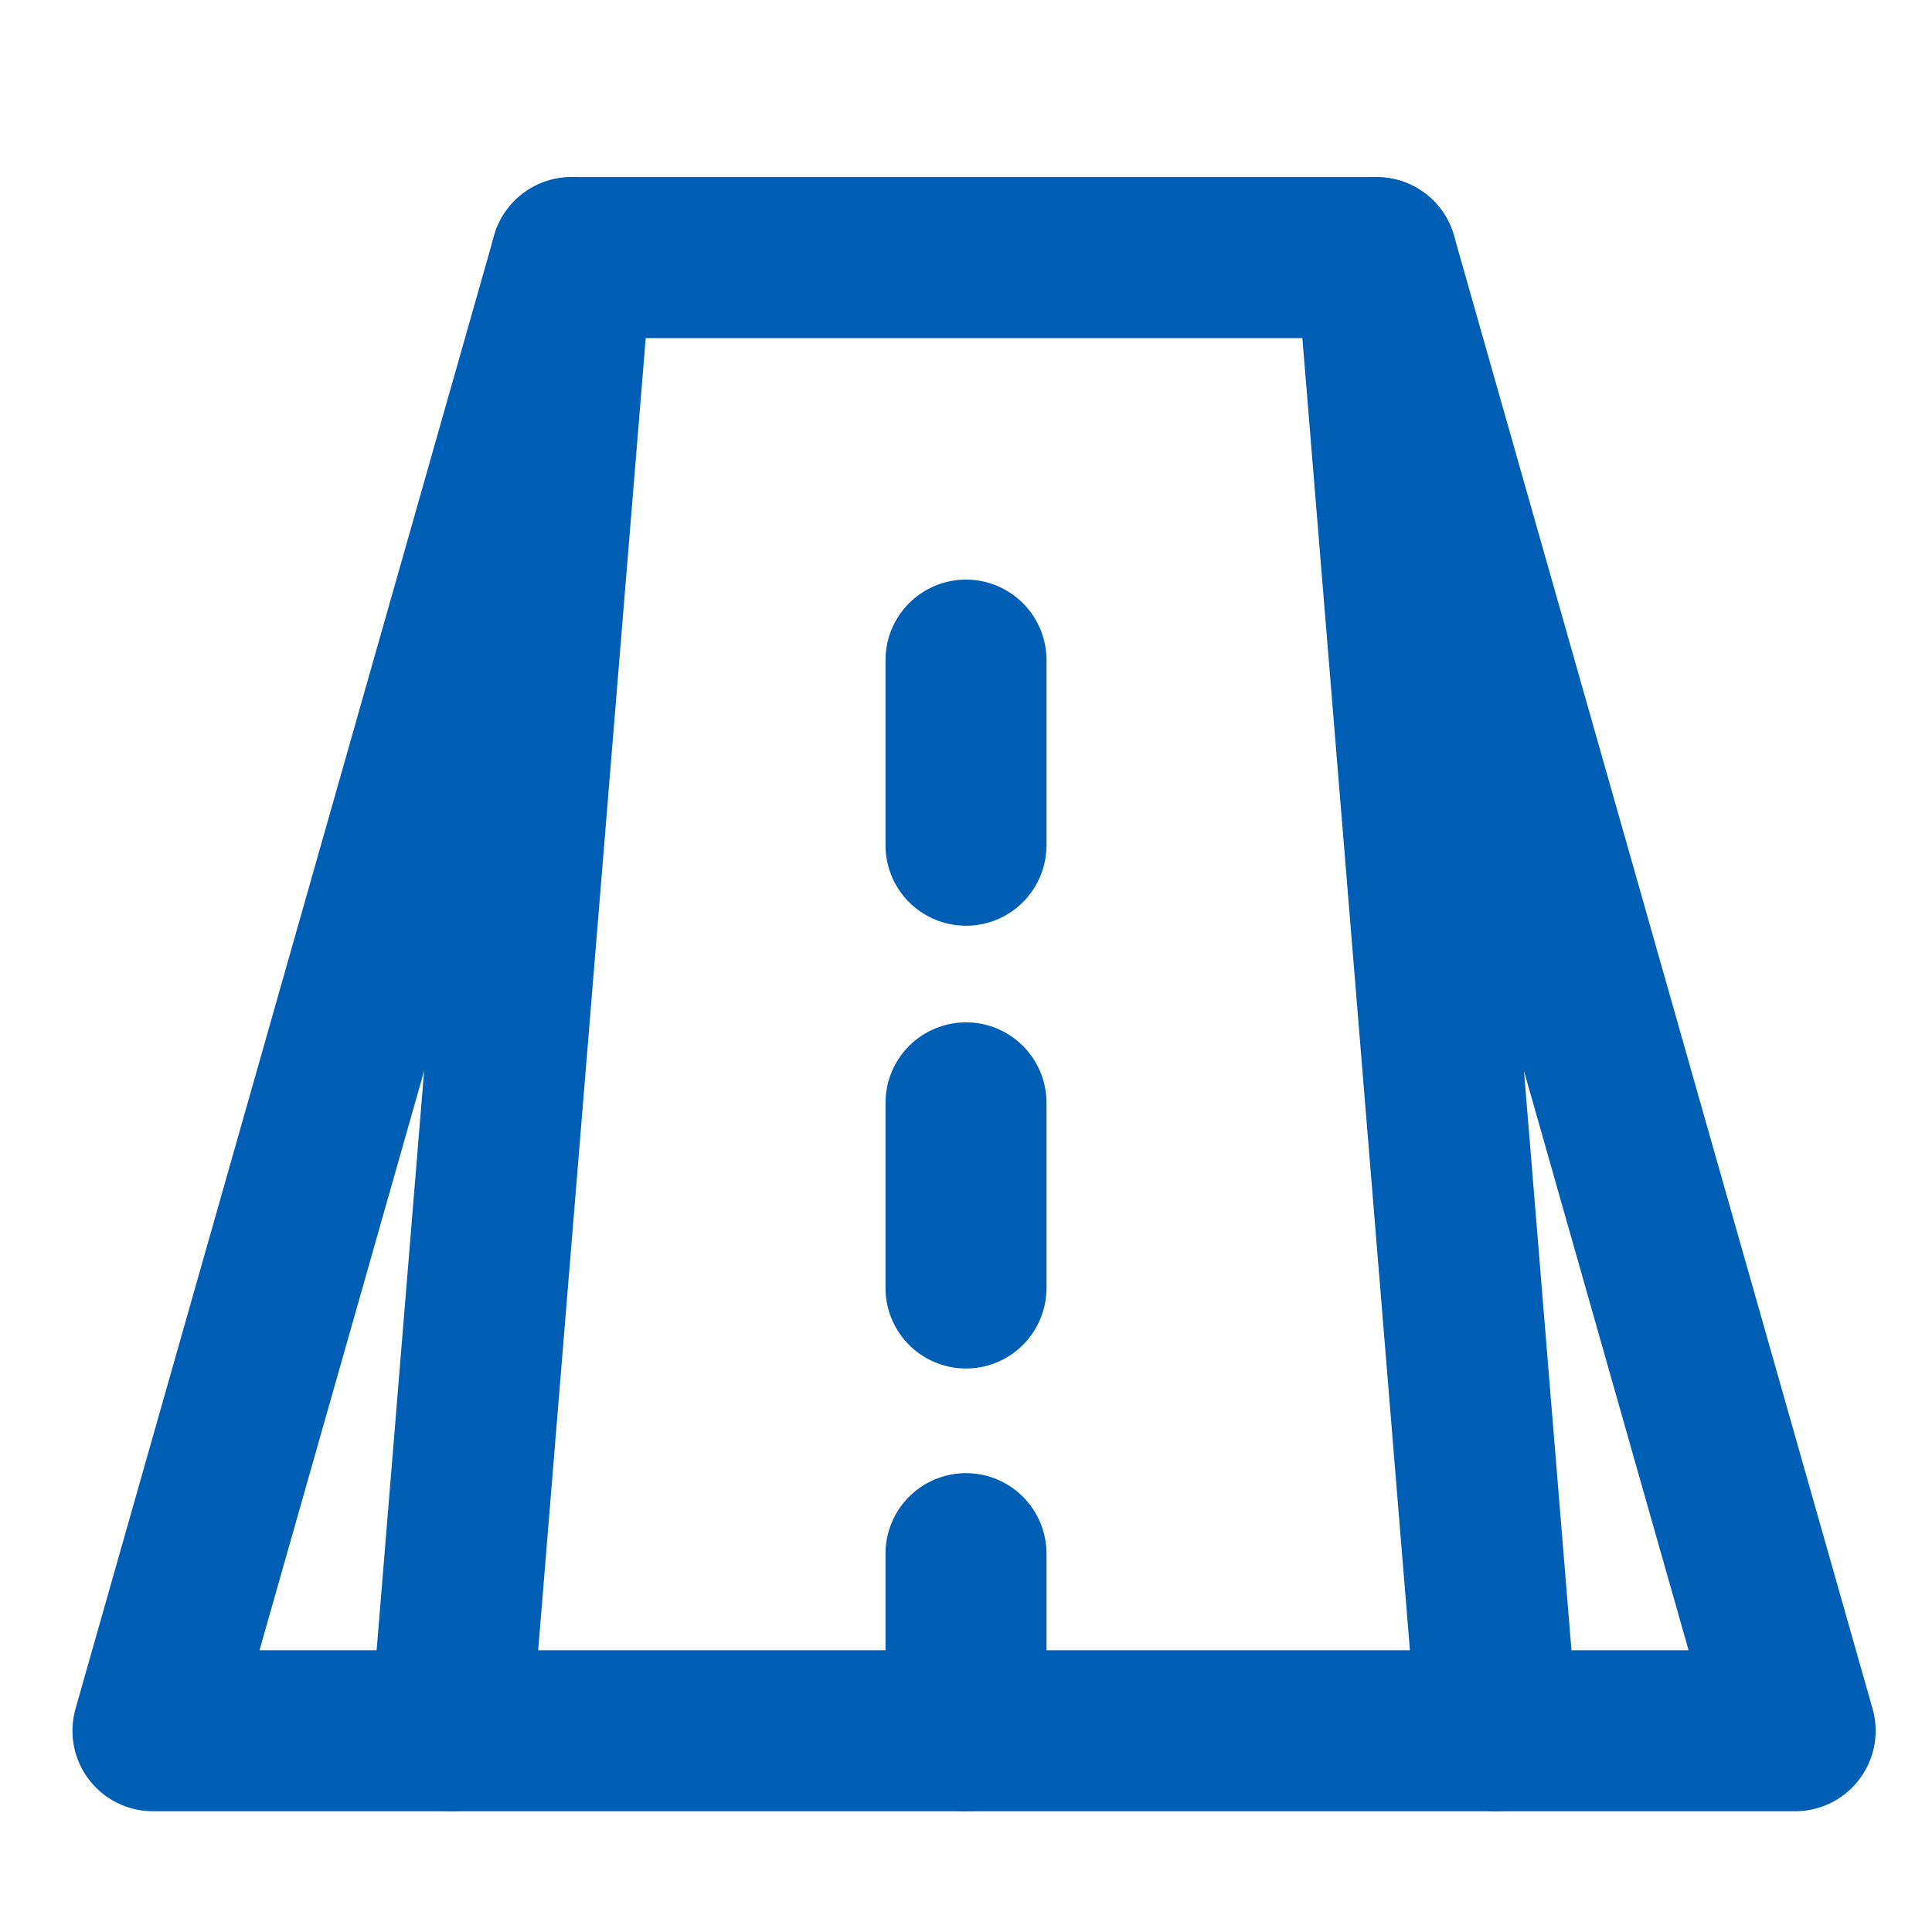 <?xml version="1.0" encoding="UTF-8"?> <svg xmlns="http://www.w3.org/2000/svg" id="Layer_1" version="1.1" viewBox="0 0 24 24"><defs><style> .st0 { fill: none; stroke: #005eb5; stroke-linecap: round; stroke-linejoin: round; stroke-width: 2px; } </style></defs><polygon class="st0" points="22.3 21.5 1.9 21.5 7.1 3.2 17.1 3.2 22.3 21.5"></polygon><line class="st0" x1="7.1" y1="3.2" x2="5.6" y2="21.5"></line><line class="st0" x1="17.1" y1="3.2" x2="18.6" y2="21.5"></line><line class="st0" x1="12" y1="21.5" x2="12" y2="19.3"></line><line class="st0" x1="12" y1="16" x2="12" y2="13.7"></line><line class="st0" x1="12" y1="10.5" x2="12" y2="8.2"></line></svg> 